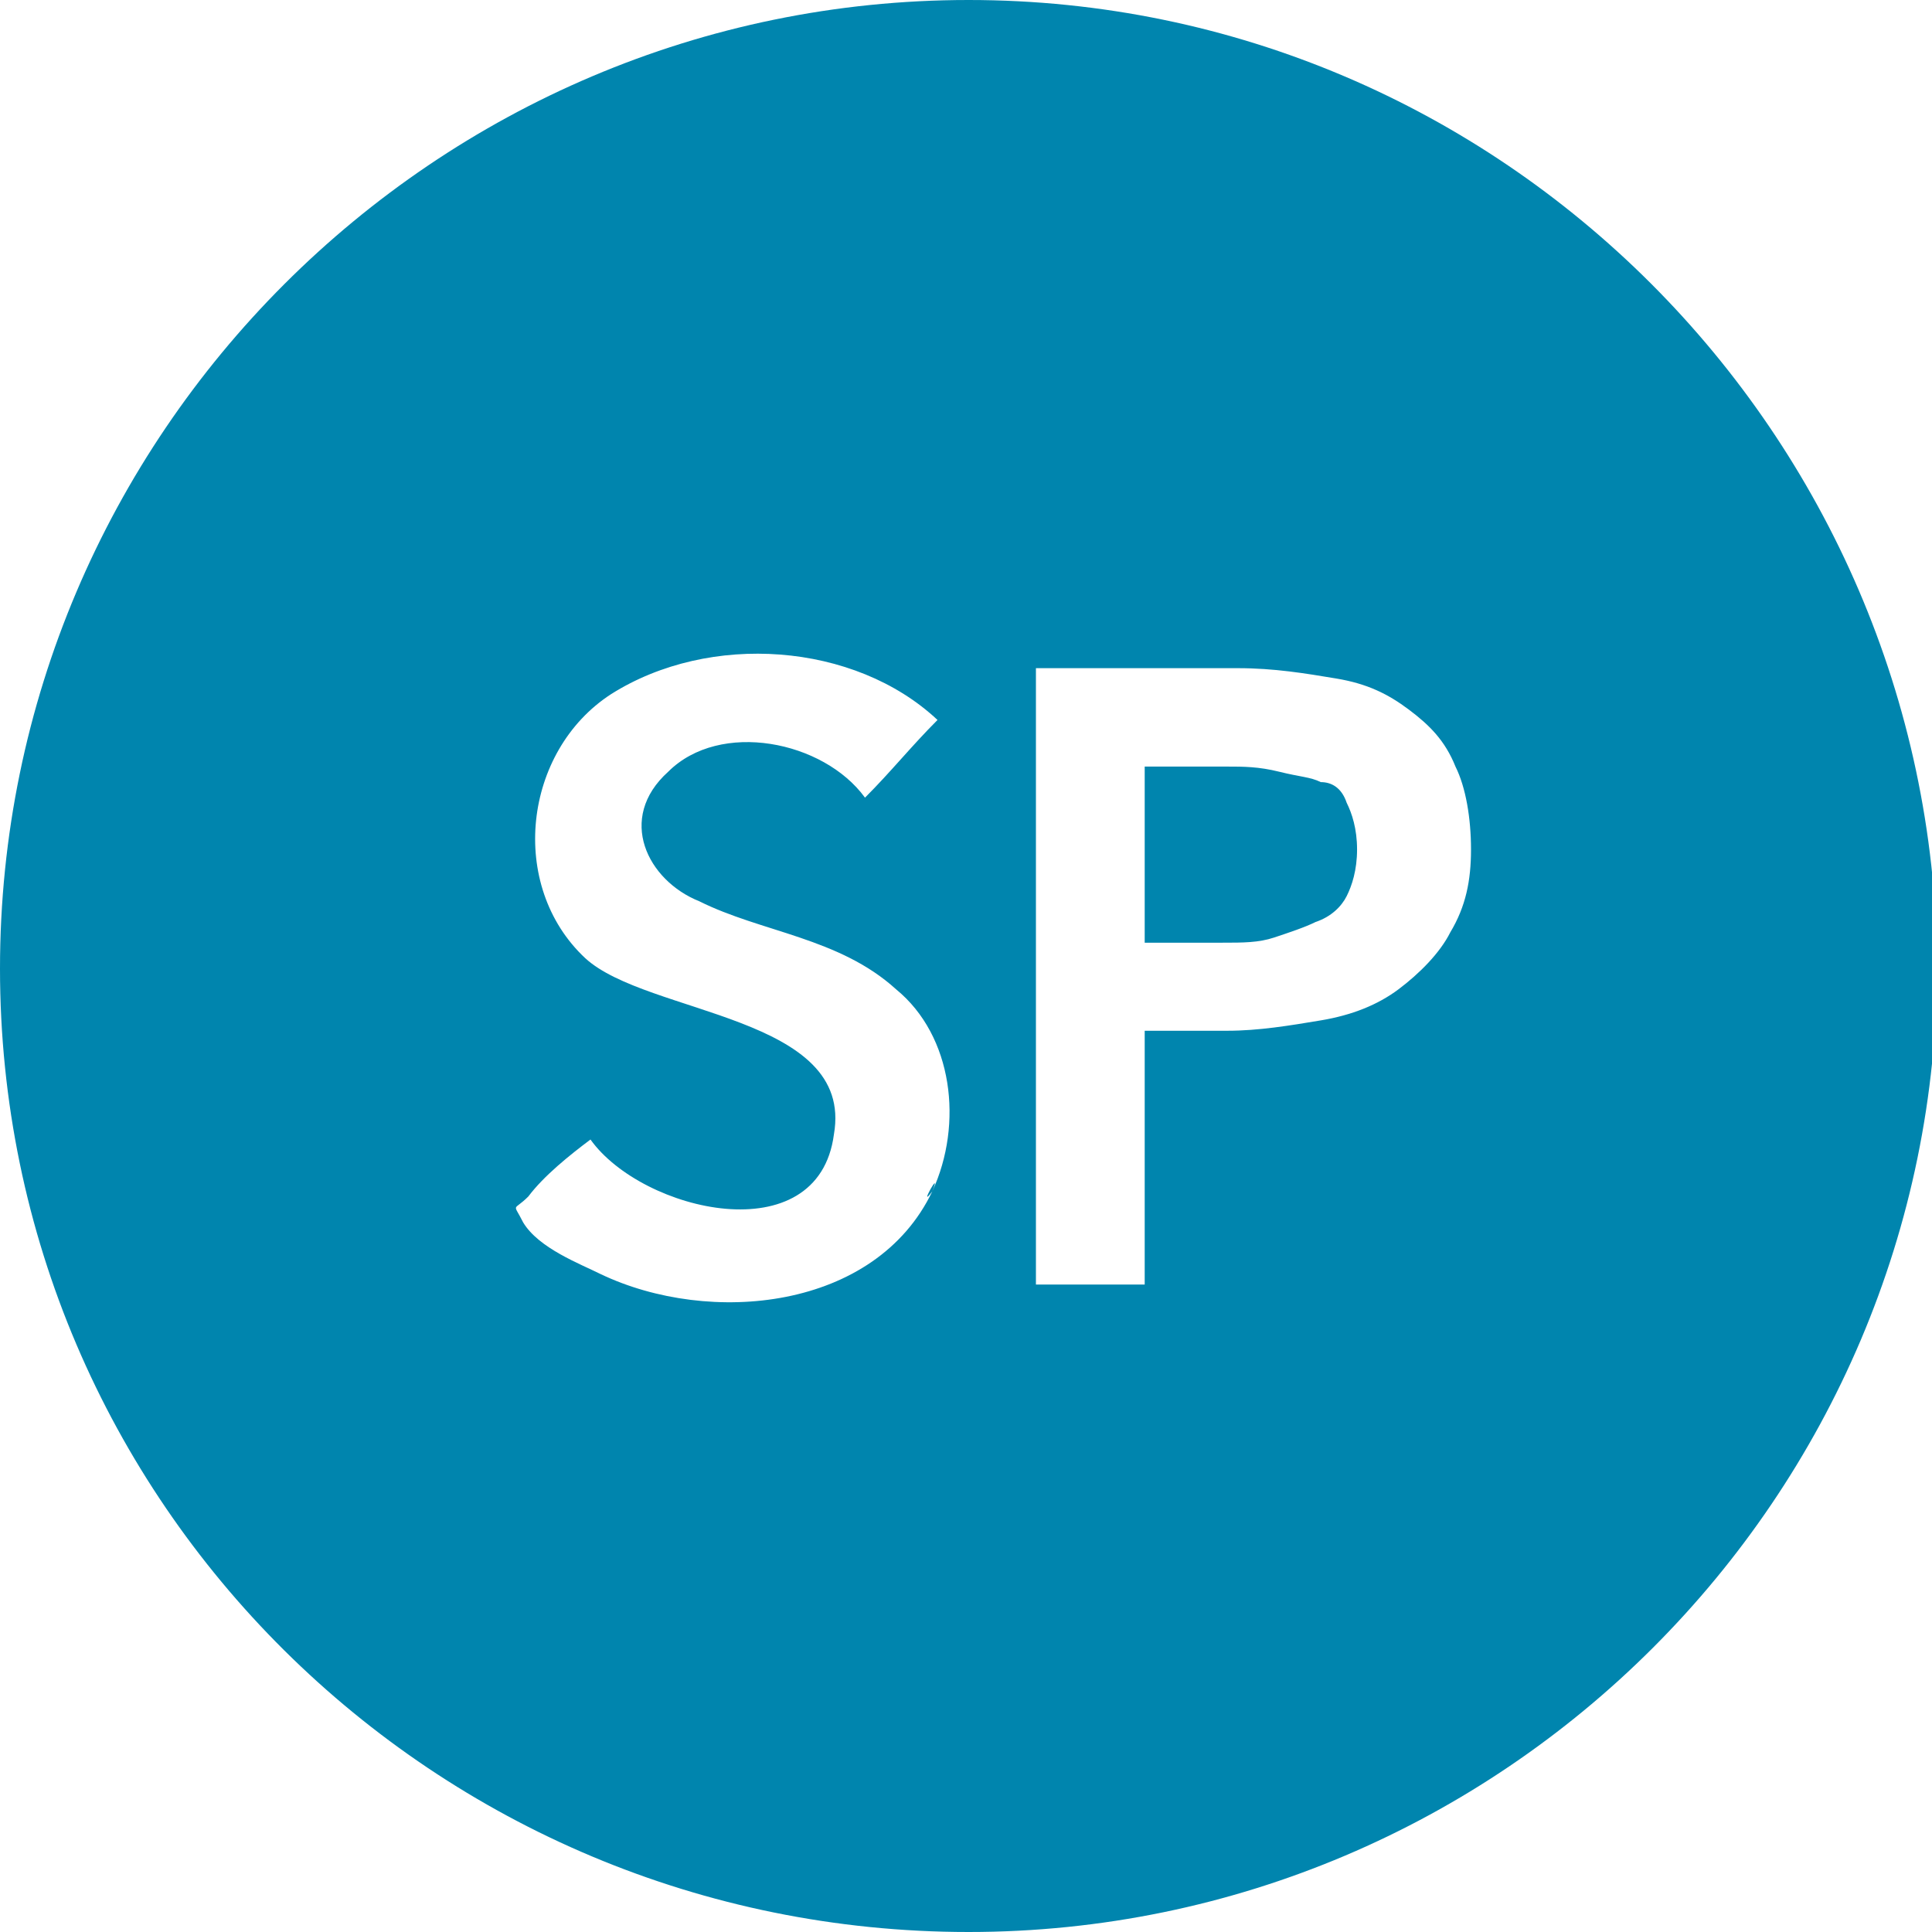 <?xml version="1.0" encoding="utf-8"?>
<!-- Generator: Adobe Illustrator 24.1.3, SVG Export Plug-In . SVG Version: 6.00 Build 0)  -->
<svg version="1.1" id="Capa_1" xmlns="http://www.w3.org/2000/svg" xmlns:xlink="http://www.w3.org/1999/xlink" x="0px" y="0px"
	 viewBox="0 0 37.3 37.3" style="enable-background:new 0 0 37.3 37.3;" xml:space="preserve">
<style type="text/css">
	.st0{fill:#0085AE;}
</style>
<path class="st0" d="M18.7,0C8.4,0,0,8.4,0,18.7s8.4,18.6,18.7,18.6s18.7-8.4,18.7-18.7C37.3,8.4,29,0,18.7,0z M18,23
	c-1.1,2.3-4.3,2.6-6.4,1.6c-0.4-0.2-1.2-0.5-1.5-1c-0.2-0.4-0.2-0.2,0.1-0.5c0.3-0.4,0.8-0.8,1.2-1.1c1,1.4,4.4,2.2,4.7-0.1
	c0.4-2.3-3.6-2.3-4.8-3.4c-1.5-1.4-1.2-4,0.5-5.1c1.9-1.2,4.7-1,6.3,0.5c-0.5,0.5-0.9,1-1.4,1.5c-0.8-1.1-2.8-1.5-3.8-0.5
	c-1,0.9-0.4,2.1,0.6,2.5c1.2,0.6,2.7,0.7,3.8,1.7C18.4,20,18.6,21.7,18,23C17.7,23.4,18.2,22.5,18,23z M28,18
	c-0.2,0.4-0.6,0.8-1,1.1s-0.9,0.5-1.5,0.6s-1.2,0.2-1.8,0.2h-1.6v4.9H20V12.9h3.9c0.7,0,1.3,0.1,1.9,0.2c0.6,0.1,1,0.3,1.4,0.6
	s0.7,0.6,0.9,1.1c0.2,0.4,0.3,1,0.3,1.6C28.4,17,28.3,17.5,28,18z M26,15.5c0.1,0.2,0.2,0.5,0.2,0.9c0,0.4-0.1,0.7-0.2,0.9
	c-0.1,0.2-0.3,0.4-0.6,0.5c-0.2,0.1-0.5,0.2-0.8,0.3c-0.3,0.1-0.6,0.1-1,0.1h-1.5v-3.4h1.6c0.3,0,0.6,0,1,0.1s0.6,0.1,0.8,0.2
	C25.7,15.1,25.9,15.2,26,15.5z"/>
</svg>
